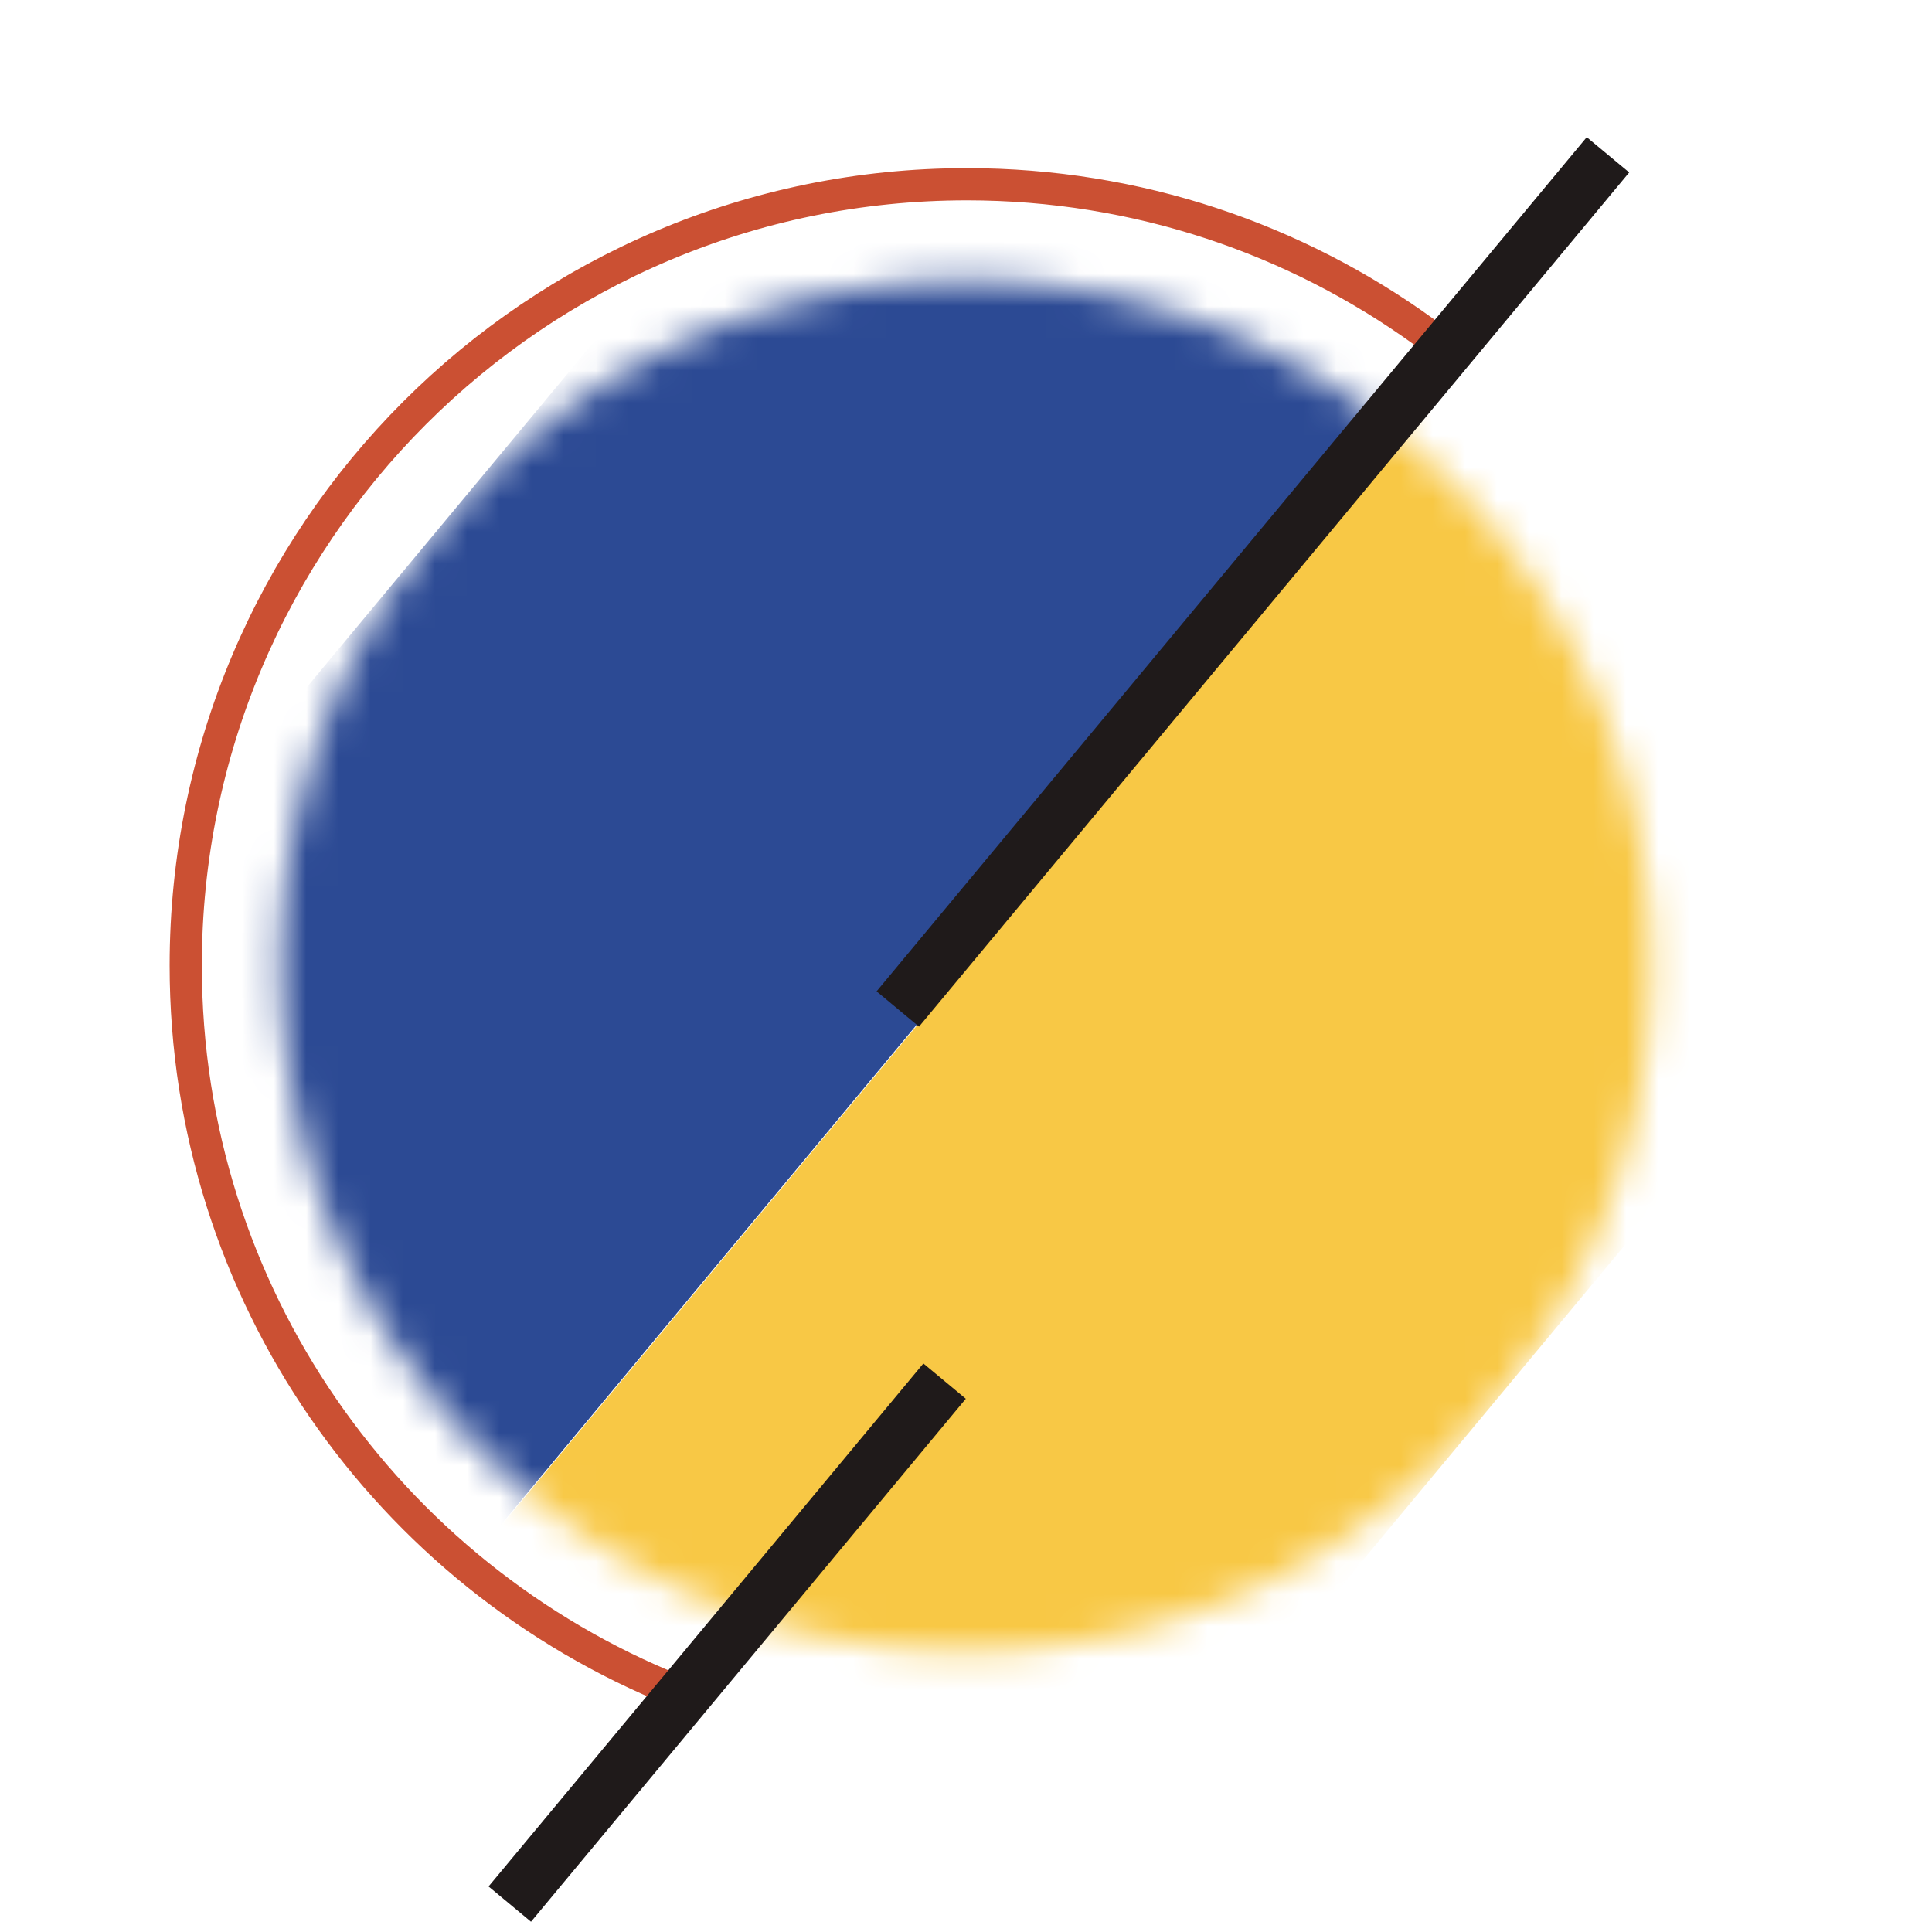 <?xml version="1.0" encoding="UTF-8"?> <svg xmlns="http://www.w3.org/2000/svg" width="60" height="60" viewBox="0 0 60 60" fill="none"> <path d="M44.221 10.306C40.23 7.422 35.327 5.722 30.027 5.722C16.629 5.722 5.768 16.585 5.768 29.986C5.768 40.191 12.066 48.925 20.987 52.51" stroke="#CB5033" stroke-linecap="round" stroke-linejoin="round"></path> <mask id="mask0" mask-type="alpha" maskUnits="userSpaceOnUse" x="0" y="0" width="60" height="60"> <path d="M46.373 43.623C53.894 34.578 52.659 21.148 43.614 13.627C34.569 6.106 21.139 7.341 13.618 16.386C6.097 25.431 7.332 38.861 16.377 46.382C25.422 53.903 38.852 52.668 46.373 43.623Z" fill="#CB5033"></path> </mask> <g mask="url(#mask0)"> <rect x="29.079" y="64.384" width="21.265" height="56.937" transform="rotate(-140.256 29.079 64.384)" fill="#F8C845"></rect> </g> <mask id="mask1" mask-type="alpha" maskUnits="userSpaceOnUse" x="0" y="0" width="60" height="60"> <path d="M13.626 16.377C6.104 25.422 7.34 38.852 16.385 46.373C25.43 53.894 38.859 52.659 46.38 43.614C53.901 34.569 52.666 21.139 43.621 13.618C34.576 6.097 21.147 7.332 13.626 16.377Z" fill="#F8C845"></path> </mask> <g mask="url(#mask1)"> <rect x="30.92" y="-4.384" width="21.265" height="56.937" transform="rotate(39.744 30.92 -4.384)" fill="#2C4A94"></rect> </g> <rect x="27.223" y="30.787" width="34.498" height="1.714" transform="rotate(-50.26 27.223 30.787)" fill="#1F1A1A"></rect> <rect x="15.173" y="58.586" width="21.122" height="1.714" transform="rotate(-50.26 15.173 58.586)" fill="#1F1A1A"></rect> </svg> 